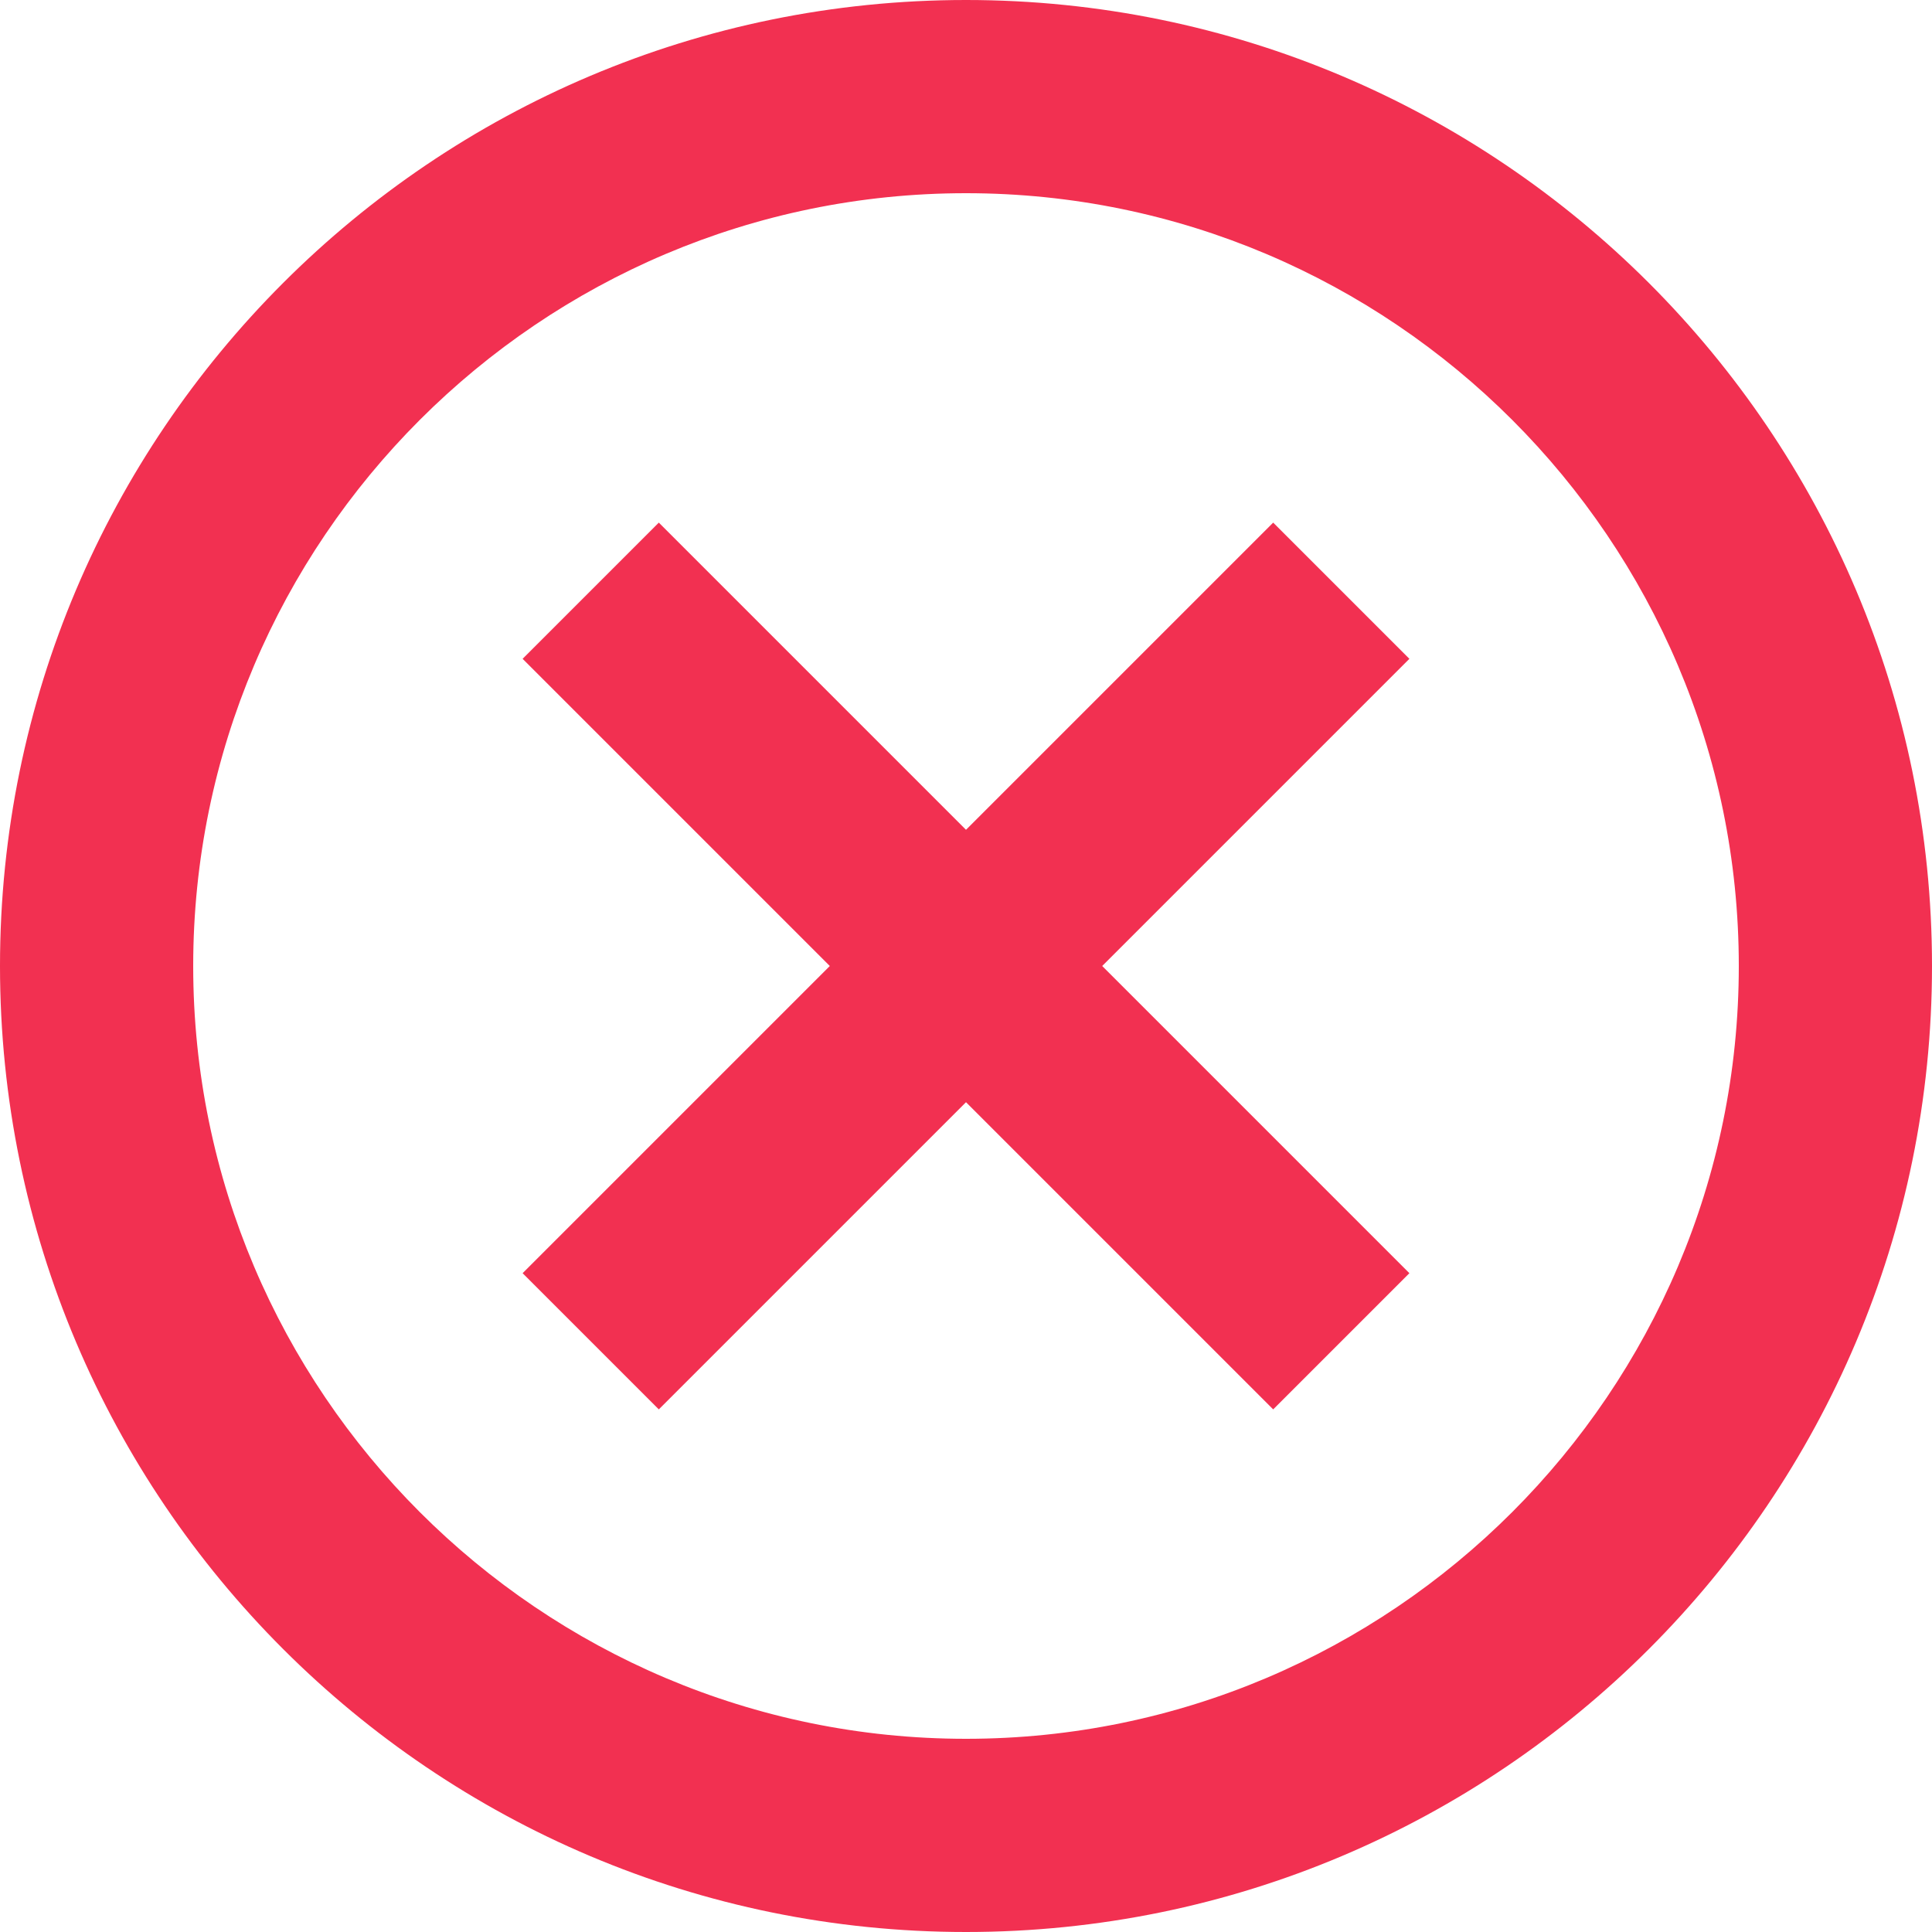 <svg width="20" height="20" viewBox="0 0 20 20" fill="none" xmlns="http://www.w3.org/2000/svg">
<path fill-rule="evenodd" clip-rule="evenodd" d="M0 10C0 4.48 4.48 0 10 0C15.52 0 20 4.48 20 10C20 15.52 15.52 20 10 20C4.48 20 0 15.52 0 10ZM2 10C2 14.41 5.59 18 10 18C14.41 18 18 14.41 18 10C18 5.59 14.41 2 10 2C5.59 2 2 5.59 2 10ZM14.59 13.18L11.41 10L14.59 6.82L13.18 5.41L10 8.59L6.82 5.41L5.41 6.82L8.59 10L5.41 13.18L6.82 14.59L10 11.41L13.18 14.59L14.59 13.18Z" fill="#F23051"/>
</svg>
